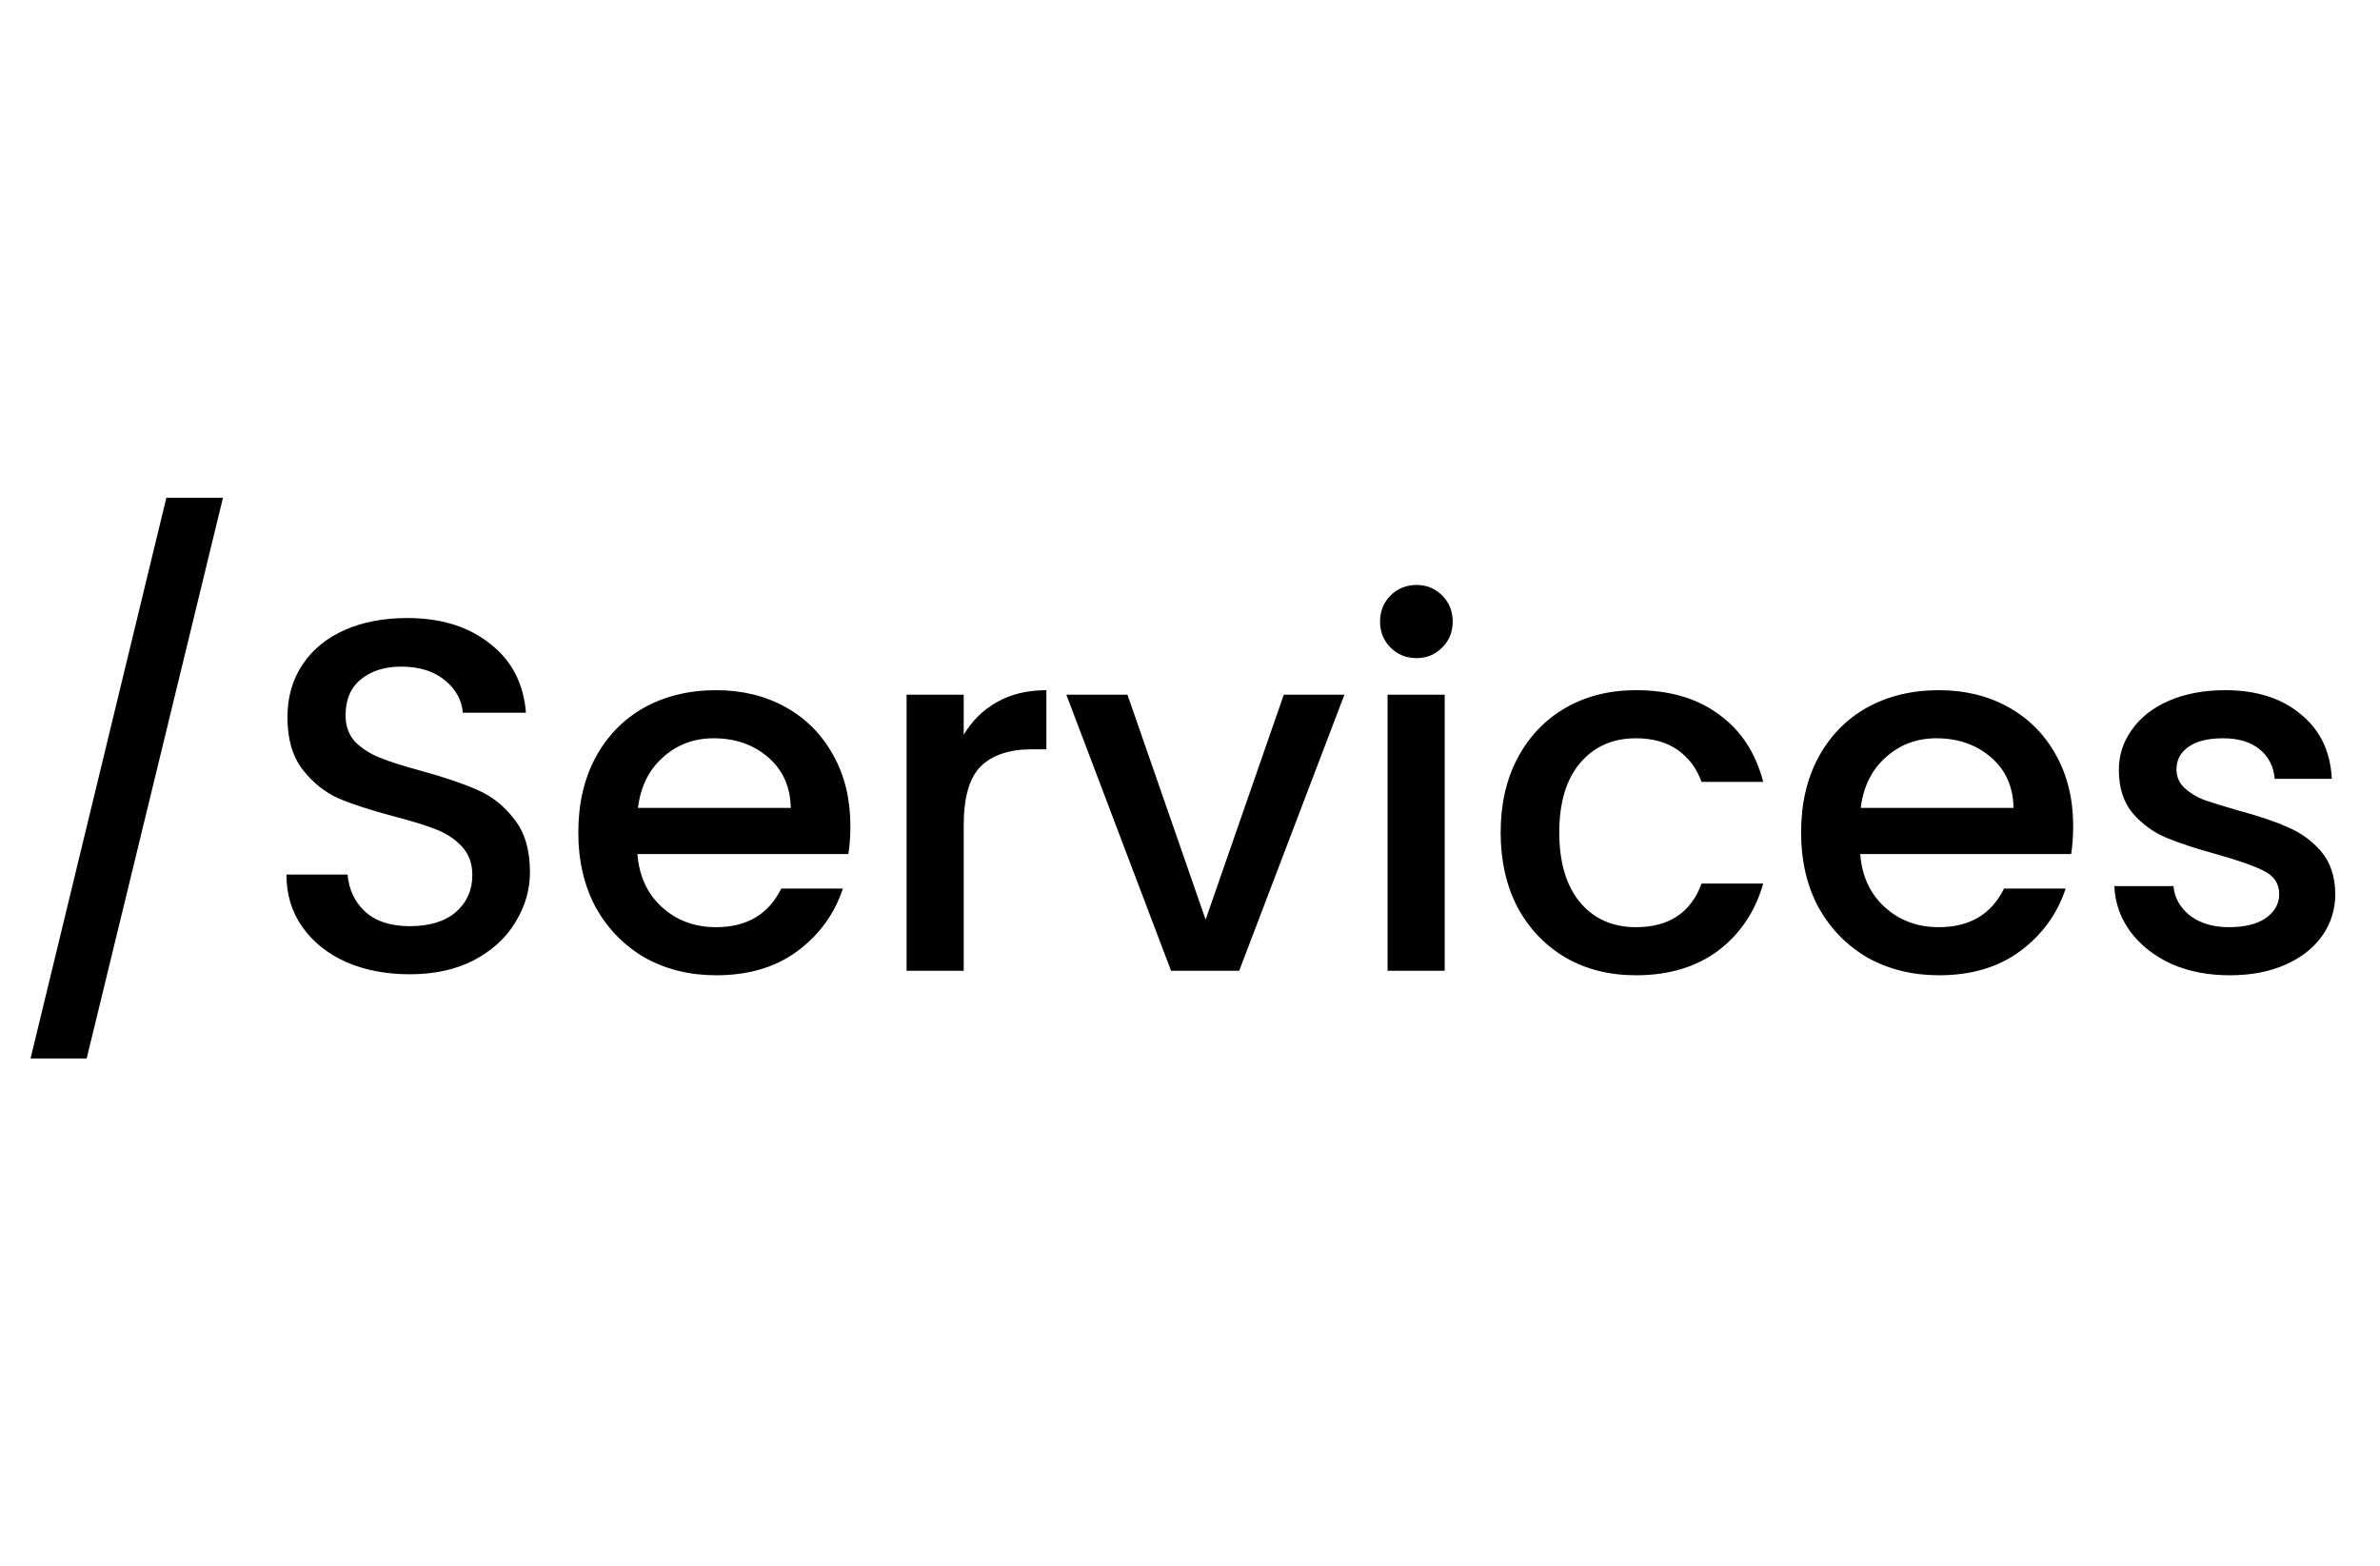<?xml version="1.0" encoding="UTF-8"?> <svg xmlns="http://www.w3.org/2000/svg" width="76" height="50" viewBox="0 0 76 50" fill="none"><path d="M7.12 15.896L2.768 33.8H0.976L5.312 15.896H7.12ZM13.083 31.112C12.336 31.112 11.664 30.984 11.067 30.728C10.469 30.461 10 30.088 9.659 29.608C9.317 29.128 9.147 28.568 9.147 27.928H11.099C11.141 28.408 11.328 28.803 11.659 29.112C12 29.421 12.475 29.576 13.083 29.576C13.712 29.576 14.203 29.427 14.555 29.128C14.907 28.819 15.083 28.424 15.083 27.944C15.083 27.571 14.971 27.267 14.747 27.032C14.533 26.797 14.261 26.616 13.931 26.488C13.611 26.36 13.163 26.221 12.587 26.072C11.861 25.88 11.269 25.688 10.811 25.496C10.363 25.293 9.979 24.984 9.659 24.568C9.339 24.152 9.179 23.597 9.179 22.904C9.179 22.264 9.339 21.704 9.659 21.224C9.979 20.744 10.427 20.376 11.003 20.12C11.579 19.864 12.245 19.736 13.003 19.736C14.08 19.736 14.96 20.008 15.643 20.552C16.336 21.085 16.72 21.821 16.795 22.76H14.779C14.747 22.355 14.555 22.008 14.203 21.72C13.851 21.432 13.387 21.288 12.811 21.288C12.288 21.288 11.861 21.421 11.531 21.688C11.2 21.955 11.035 22.339 11.035 22.84C11.035 23.181 11.136 23.464 11.339 23.688C11.552 23.901 11.819 24.072 12.139 24.2C12.459 24.328 12.896 24.467 13.451 24.616C14.187 24.819 14.784 25.021 15.243 25.224C15.712 25.427 16.107 25.741 16.427 26.168C16.757 26.584 16.923 27.144 16.923 27.848C16.923 28.413 16.768 28.947 16.459 29.448C16.16 29.949 15.717 30.355 15.131 30.664C14.555 30.963 13.872 31.112 13.083 31.112ZM27.155 26.376C27.155 26.707 27.134 27.005 27.091 27.272H20.355C20.408 27.976 20.67 28.541 21.139 28.968C21.608 29.395 22.184 29.608 22.867 29.608C23.848 29.608 24.542 29.197 24.947 28.376H26.915C26.648 29.187 26.163 29.853 25.459 30.376C24.766 30.888 23.902 31.144 22.867 31.144C22.024 31.144 21.267 30.957 20.595 30.584C19.934 30.2 19.411 29.667 19.027 28.984C18.654 28.291 18.467 27.491 18.467 26.584C18.467 25.677 18.648 24.883 19.011 24.2C19.384 23.507 19.902 22.973 20.563 22.6C21.235 22.227 22.003 22.04 22.867 22.04C23.699 22.04 24.44 22.221 25.091 22.584C25.742 22.947 26.248 23.459 26.611 24.12C26.974 24.771 27.155 25.523 27.155 26.376ZM25.251 25.8C25.24 25.128 25 24.589 24.531 24.184C24.062 23.779 23.48 23.576 22.787 23.576C22.158 23.576 21.619 23.779 21.171 24.184C20.723 24.579 20.456 25.117 20.371 25.8H25.251ZM30.774 23.464C31.041 23.016 31.393 22.669 31.83 22.424C32.278 22.168 32.806 22.04 33.414 22.04V23.928H32.95C32.235 23.928 31.691 24.109 31.318 24.472C30.955 24.835 30.774 25.464 30.774 26.36V31H28.95V22.184H30.774V23.464ZM38.499 29.368L40.995 22.184H42.931L39.571 31H37.395L34.051 22.184H36.003L38.499 29.368ZM45.237 21.016C44.907 21.016 44.629 20.904 44.405 20.68C44.181 20.456 44.069 20.179 44.069 19.848C44.069 19.517 44.181 19.24 44.405 19.016C44.629 18.792 44.907 18.68 45.237 18.68C45.557 18.68 45.829 18.792 46.053 19.016C46.277 19.24 46.389 19.517 46.389 19.848C46.389 20.179 46.277 20.456 46.053 20.68C45.829 20.904 45.557 21.016 45.237 21.016ZM46.133 22.184V31H44.309V22.184H46.133ZM47.92 26.584C47.92 25.677 48.102 24.883 48.464 24.2C48.837 23.507 49.349 22.973 50 22.6C50.651 22.227 51.398 22.04 52.24 22.04C53.307 22.04 54.187 22.296 54.88 22.808C55.584 23.309 56.059 24.029 56.304 24.968H54.336C54.176 24.531 53.92 24.189 53.568 23.944C53.216 23.699 52.773 23.576 52.24 23.576C51.493 23.576 50.896 23.843 50.448 24.376C50.011 24.899 49.792 25.635 49.792 26.584C49.792 27.533 50.011 28.275 50.448 28.808C50.896 29.341 51.493 29.608 52.24 29.608C53.296 29.608 53.995 29.144 54.336 28.216H56.304C56.048 29.112 55.568 29.827 54.864 30.36C54.16 30.883 53.285 31.144 52.24 31.144C51.398 31.144 50.651 30.957 50 30.584C49.349 30.2 48.837 29.667 48.464 28.984C48.102 28.291 47.92 27.491 47.92 26.584ZM66.202 26.376C66.202 26.707 66.18 27.005 66.138 27.272H59.402C59.455 27.976 59.717 28.541 60.186 28.968C60.655 29.395 61.231 29.608 61.914 29.608C62.895 29.608 63.589 29.197 63.994 28.376H65.962C65.695 29.187 65.21 29.853 64.506 30.376C63.812 30.888 62.949 31.144 61.914 31.144C61.071 31.144 60.314 30.957 59.642 30.584C58.98 30.2 58.458 29.667 58.074 28.984C57.7 28.291 57.514 27.491 57.514 26.584C57.514 25.677 57.695 24.883 58.058 24.2C58.431 23.507 58.949 22.973 59.61 22.6C60.282 22.227 61.05 22.04 61.914 22.04C62.746 22.04 63.487 22.221 64.138 22.584C64.788 22.947 65.295 23.459 65.658 24.12C66.02 24.771 66.202 25.523 66.202 26.376ZM64.298 25.8C64.287 25.128 64.047 24.589 63.578 24.184C63.108 23.779 62.527 23.576 61.834 23.576C61.205 23.576 60.666 23.779 60.218 24.184C59.77 24.579 59.503 25.117 59.418 25.8H64.298ZM71.197 31.144C70.504 31.144 69.879 31.021 69.325 30.776C68.781 30.52 68.349 30.179 68.029 29.752C67.709 29.315 67.538 28.829 67.517 28.296H69.405C69.437 28.669 69.613 28.984 69.933 29.24C70.263 29.485 70.674 29.608 71.165 29.608C71.677 29.608 72.072 29.512 72.349 29.32C72.637 29.117 72.781 28.861 72.781 28.552C72.781 28.221 72.621 27.976 72.301 27.816C71.992 27.656 71.496 27.48 70.813 27.288C70.151 27.107 69.613 26.931 69.197 26.76C68.781 26.589 68.418 26.328 68.109 25.976C67.81 25.624 67.661 25.16 67.661 24.584C67.661 24.115 67.799 23.688 68.077 23.304C68.354 22.909 68.749 22.6 69.261 22.376C69.784 22.152 70.381 22.04 71.053 22.04C72.055 22.04 72.861 22.296 73.469 22.808C74.088 23.309 74.418 23.997 74.461 24.872H72.637C72.605 24.477 72.445 24.163 72.157 23.928C71.869 23.693 71.48 23.576 70.989 23.576C70.509 23.576 70.141 23.667 69.885 23.848C69.629 24.029 69.501 24.269 69.501 24.568C69.501 24.803 69.586 25 69.757 25.16C69.927 25.32 70.135 25.448 70.381 25.544C70.626 25.629 70.989 25.741 71.469 25.88C72.109 26.051 72.632 26.227 73.037 26.408C73.453 26.579 73.81 26.835 74.109 27.176C74.407 27.517 74.562 27.971 74.573 28.536C74.573 29.037 74.434 29.485 74.157 29.88C73.879 30.275 73.485 30.584 72.973 30.808C72.472 31.032 71.879 31.144 71.197 31.144Z" fill="black"></path></svg> 